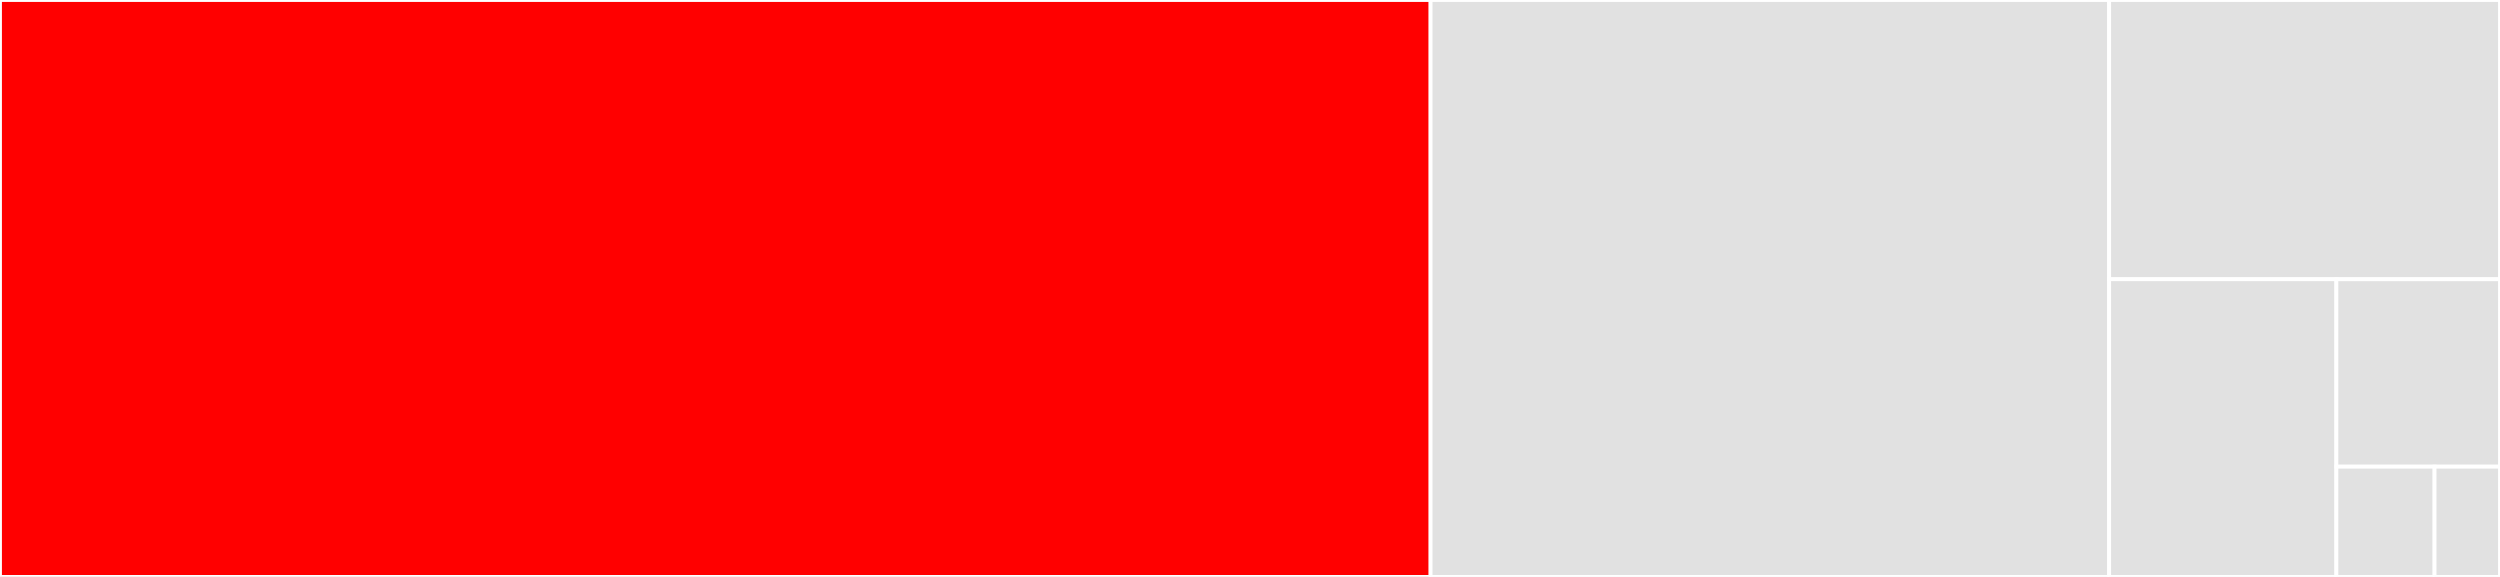 <svg baseProfile="full" width="650" height="150" viewBox="0 0 650 150" version="1.1"
xmlns="http://www.w3.org/2000/svg" xmlns:ev="http://www.w3.org/2001/xml-events"
xmlns:xlink="http://www.w3.org/1999/xlink">

<rect x="0" y="0" width="650" height="150" fill="#333333" stroke="none"/>

<style>rect.s{mask:url(#mask);}</style>
<defs>
  <pattern id="white" width="4" height="4" patternUnits="userSpaceOnUse" patternTransform="rotate(45)">
    <rect width="2" height="2" transform="translate(0,0)" fill="white"></rect>
  </pattern>
  <mask id="mask">
    <rect x="0" y="0" width="100%" height="100%" fill="url(#white)"></rect>
  </mask>
</defs>

<rect x="0" y="0" width="371.951" height="150.0" fill="red" stroke="white" stroke-width="1" class=" tooltipped" data-content="parser.go"><title>parser.go</title></rect>
<rect x="371.951" y="0" width="176.423" height="150.0" fill="#e1e1e1" stroke="white" stroke-width="1" class=" tooltipped" data-content="operation.go"><title>operation.go</title></rect>
<rect x="548.374" y="0" width="101.626" height="72.6" fill="#e1e1e1" stroke="white" stroke-width="1" class=" tooltipped" data-content="gen/gen.go"><title>gen/gen.go</title></rect>
<rect x="548.374" y="72.6" width="59.085" height="77.4" fill="#e1e1e1" stroke="white" stroke-width="1" class=" tooltipped" data-content="property.go"><title>property.go</title></rect>
<rect x="607.459" y="72.6" width="42.541" height="48.733" fill="#e1e1e1" stroke="white" stroke-width="1" class=" tooltipped" data-content="schema.go"><title>schema.go</title></rect>
<rect x="607.459" y="121.333" width="25.525" height="28.667" fill="#e1e1e1" stroke="white" stroke-width="1" class=" tooltipped" data-content="swagger.go"><title>swagger.go</title></rect>
<rect x="632.984" y="121.333" width="17.016" height="28.667" fill="#e1e1e1" stroke="white" stroke-width="1" class=" tooltipped" data-content="debug.go"><title>debug.go</title></rect>
</svg>